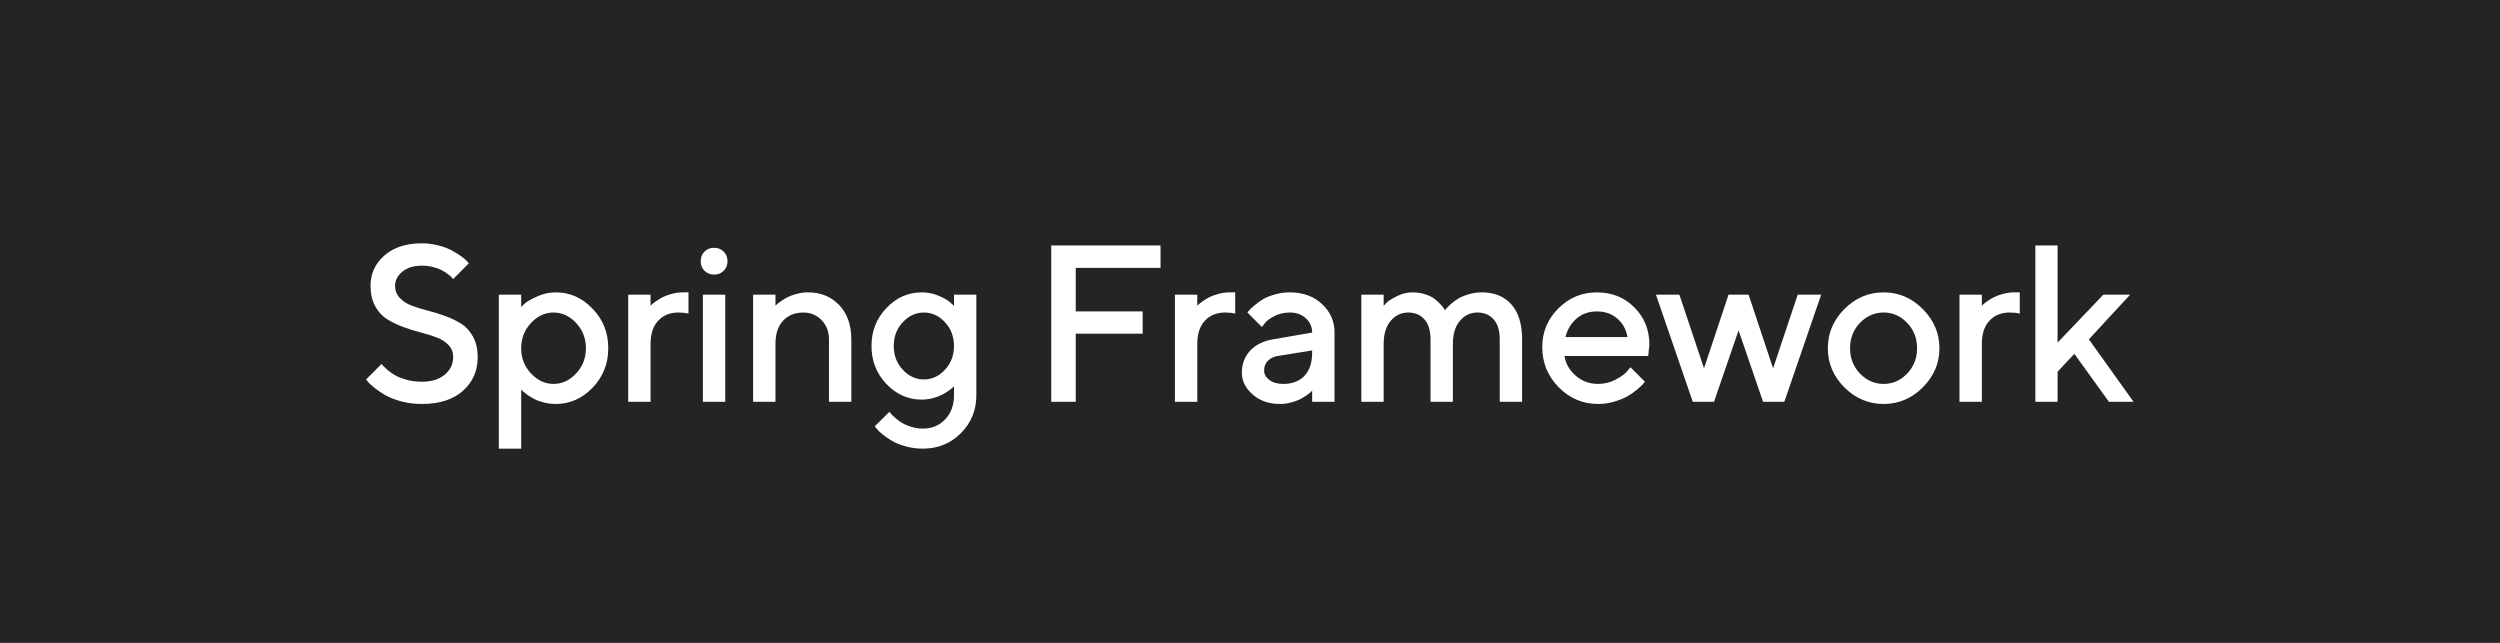 <?xml version="1.0" encoding="UTF-8"?> <svg xmlns="http://www.w3.org/2000/svg" width="280" height="72" viewBox="0 0 280 72" fill="none"><rect width="280" height="72" fill="#252324"></rect><path d="M50.754 39.995C50.754 39.458 50.584 39.01 50.242 38.652C49.9 38.286 49.456 38.001 48.911 37.798C48.374 37.586 47.776 37.399 47.117 37.236C46.458 37.065 45.798 36.858 45.139 36.614C44.48 36.37 43.878 36.077 43.333 35.735C42.795 35.393 42.356 34.909 42.014 34.282C41.672 33.648 41.502 32.887 41.502 32C41.502 30.649 42.018 29.521 43.052 28.618C44.085 27.707 45.485 27.251 47.251 27.251C47.902 27.251 48.525 27.332 49.119 27.495C49.721 27.65 50.217 27.837 50.608 28.057C51.007 28.268 51.352 28.484 51.645 28.704C51.947 28.915 52.166 29.098 52.305 29.253L52.5 29.497L50.754 31.255C50.722 31.222 50.673 31.169 50.608 31.096C50.551 31.015 50.413 30.893 50.193 30.73C49.981 30.559 49.749 30.409 49.497 30.278C49.253 30.14 48.927 30.018 48.52 29.912C48.122 29.806 47.699 29.753 47.251 29.753C46.348 29.753 45.619 29.977 45.066 30.425C44.521 30.872 44.248 31.397 44.248 32C44.248 32.537 44.419 32.988 44.761 33.355C45.102 33.721 45.542 34.01 46.079 34.221C46.624 34.425 47.227 34.612 47.886 34.783C48.545 34.946 49.204 35.149 49.863 35.393C50.523 35.629 51.121 35.918 51.658 36.26C52.203 36.602 52.647 37.09 52.988 37.725C53.33 38.359 53.501 39.116 53.501 39.995C53.501 41.541 52.948 42.803 51.841 43.779C50.734 44.756 49.204 45.244 47.251 45.244C46.453 45.244 45.693 45.151 44.968 44.963C44.252 44.768 43.662 44.54 43.198 44.28C42.734 44.011 42.331 43.743 41.99 43.474C41.648 43.206 41.4 42.982 41.245 42.803L41.001 42.498L42.747 40.752C42.779 40.801 42.832 40.874 42.905 40.972C42.987 41.061 43.162 41.224 43.43 41.46C43.707 41.688 44.004 41.891 44.321 42.07C44.639 42.241 45.058 42.4 45.579 42.546C46.108 42.685 46.665 42.754 47.251 42.754C48.333 42.754 49.188 42.489 49.815 41.96C50.441 41.431 50.754 40.776 50.754 39.995ZM62.242 45.244C61.794 45.244 61.359 45.191 60.935 45.085C60.512 44.98 60.15 44.849 59.849 44.695C59.548 44.532 59.279 44.369 59.044 44.206C58.816 44.036 58.649 43.901 58.543 43.804L58.372 43.621V50.249H55.87V33.001H58.372V34.38C58.486 34.266 58.645 34.115 58.848 33.928C59.06 33.741 59.503 33.497 60.179 33.196C60.854 32.895 61.542 32.744 62.242 32.744C63.829 32.744 65.204 33.355 66.368 34.575C67.54 35.788 68.126 37.261 68.126 38.994C68.126 40.727 67.54 42.205 66.368 43.425C65.204 44.638 63.829 45.244 62.242 45.244ZM64.524 36.174C63.792 35.393 62.95 35.002 61.998 35.002C61.045 35.002 60.203 35.393 59.471 36.174C58.738 36.956 58.372 37.9 58.372 39.006C58.372 40.105 58.738 41.045 59.471 41.826C60.203 42.607 61.045 42.998 61.998 42.998C62.95 42.998 63.792 42.607 64.524 41.826C65.257 41.045 65.623 40.105 65.623 39.006C65.623 37.9 65.257 36.956 64.524 36.174ZM77.11 35.124C76.777 35.043 76.402 35.002 75.987 35.002C75.035 35.002 74.274 35.312 73.705 35.93C73.143 36.541 72.862 37.399 72.862 38.506V45H70.36V33.001H72.862V34.246L73.021 34.087C73.094 34.014 73.249 33.896 73.485 33.733C73.721 33.562 73.969 33.411 74.23 33.281C74.498 33.143 74.836 33.021 75.243 32.915C75.658 32.801 76.073 32.744 76.488 32.744H77.11V35.124ZM81.225 33.001V45H78.722V33.001H81.225ZM81.054 28.179C81.338 28.463 81.481 28.822 81.481 29.253C81.481 29.684 81.338 30.042 81.054 30.327C80.769 30.612 80.411 30.754 79.98 30.754C79.548 30.754 79.19 30.612 78.905 30.327C78.62 30.042 78.478 29.684 78.478 29.253C78.478 28.822 78.62 28.463 78.905 28.179C79.19 27.894 79.548 27.752 79.98 27.752C80.411 27.752 80.769 27.894 81.054 28.179ZM86.853 33.001V34.246L87.011 34.087C87.085 34.014 87.239 33.896 87.475 33.733C87.711 33.562 87.959 33.411 88.22 33.281C88.488 33.143 88.826 33.021 89.233 32.915C89.648 32.801 90.063 32.744 90.478 32.744C91.927 32.744 93.099 33.22 93.994 34.172C94.897 35.124 95.349 36.402 95.349 38.005V45H92.846V38.005C92.846 37.143 92.57 36.427 92.016 35.857C91.471 35.287 90.791 35.002 89.978 35.002C89.025 35.002 88.264 35.312 87.695 35.93C87.133 36.541 86.853 37.399 86.853 38.506V45H84.35V33.001H86.853ZM106.848 44.28V43.254L106.689 43.413C106.616 43.486 106.462 43.608 106.226 43.779C105.998 43.942 105.75 44.093 105.481 44.231C105.212 44.361 104.875 44.483 104.468 44.597C104.061 44.703 103.646 44.756 103.223 44.756C101.709 44.756 100.395 44.174 99.28 43.01C98.165 41.838 97.607 40.418 97.607 38.75C97.607 37.082 98.165 35.666 99.28 34.502C100.395 33.33 101.709 32.744 103.223 32.744C103.89 32.744 104.525 32.87 105.127 33.123C105.729 33.375 106.165 33.627 106.433 33.879L106.848 34.246V33.001H109.351V44.255C109.351 45.94 108.773 47.36 107.617 48.516C106.462 49.671 105.042 50.249 103.357 50.249C102.673 50.249 102.022 50.16 101.404 49.98C100.785 49.81 100.277 49.602 99.878 49.358C99.479 49.122 99.129 48.882 98.828 48.638C98.527 48.394 98.311 48.182 98.181 48.003L97.974 47.747L99.609 46.123C99.642 46.172 99.695 46.237 99.768 46.318C99.841 46.408 99.996 46.558 100.232 46.77C100.476 46.99 100.732 47.181 101.001 47.344C101.27 47.515 101.615 47.665 102.039 47.795C102.462 47.934 102.901 48.003 103.357 48.003C104.374 48.003 105.208 47.657 105.859 46.965C106.519 46.274 106.848 45.378 106.848 44.28ZM101.111 36.089C100.435 36.813 100.098 37.7 100.098 38.75C100.098 39.8 100.435 40.687 101.111 41.411C101.786 42.135 102.576 42.498 103.479 42.498C104.382 42.498 105.168 42.135 105.835 41.411C106.51 40.687 106.848 39.8 106.848 38.75C106.848 37.7 106.51 36.813 105.835 36.089C105.168 35.365 104.382 35.002 103.479 35.002C102.576 35.002 101.786 35.365 101.111 36.089ZM117.738 27.495H129.981V29.998H120.484V34.88H127.979V37.371H120.484V45H117.738V27.495ZM138.344 35.124C138.01 35.043 137.636 35.002 137.221 35.002C136.269 35.002 135.508 35.312 134.938 35.93C134.376 36.541 134.096 37.399 134.096 38.506V45H131.593V33.001H134.096V34.246L134.254 34.087C134.328 34.014 134.482 33.896 134.718 33.733C134.954 33.562 135.202 33.411 135.463 33.281C135.731 33.143 136.069 33.021 136.476 32.915C136.891 32.801 137.306 32.744 137.721 32.744H138.344V35.124ZM149.465 45H146.962V43.755C146.93 43.787 146.873 43.84 146.792 43.914C146.718 43.987 146.564 44.109 146.328 44.28C146.1 44.443 145.852 44.593 145.583 44.731C145.314 44.862 144.977 44.98 144.57 45.085C144.163 45.191 143.752 45.244 143.337 45.244C142.116 45.244 141.103 44.89 140.297 44.182C139.492 43.474 139.089 42.664 139.089 41.753C139.089 40.768 139.398 39.942 140.017 39.275C140.643 38.608 141.498 38.184 142.58 38.005L146.962 37.248C146.962 36.614 146.726 36.081 146.254 35.649C145.791 35.218 145.192 35.002 144.46 35.002C143.825 35.002 143.247 35.137 142.727 35.405C142.214 35.666 141.86 35.93 141.665 36.199L141.335 36.626L139.711 35.002C139.76 34.937 139.825 34.856 139.907 34.758C139.996 34.653 140.188 34.474 140.48 34.221C140.782 33.961 141.099 33.729 141.433 33.525C141.766 33.322 142.206 33.143 142.751 32.988C143.304 32.825 143.874 32.744 144.46 32.744C145.925 32.744 147.125 33.179 148.061 34.05C148.997 34.913 149.465 35.979 149.465 37.248V45ZM143.715 42.998C144.733 42.998 145.526 42.697 146.096 42.095C146.674 41.484 146.962 40.618 146.962 39.495V39.251L143.081 39.873C142.633 39.954 142.271 40.138 141.994 40.422C141.717 40.707 141.579 41.065 141.579 41.497C141.579 41.895 141.77 42.245 142.153 42.546C142.543 42.847 143.064 42.998 143.715 42.998ZM167.971 45V38.005C167.971 37.021 167.743 36.276 167.288 35.772C166.84 35.259 166.234 35.002 165.469 35.002C164.688 35.002 164.032 35.316 163.503 35.942C162.983 36.561 162.722 37.415 162.722 38.506V45H160.22V38.005C160.22 37.021 159.992 36.276 159.536 35.772C159.089 35.259 158.482 35.002 157.717 35.002C156.936 35.002 156.281 35.316 155.752 35.942C155.231 36.561 154.971 37.415 154.971 38.506V45H152.468V33.001H154.971V34.246C155.068 34.132 155.203 33.993 155.374 33.831C155.553 33.66 155.919 33.436 156.472 33.159C157.034 32.883 157.616 32.744 158.218 32.744C158.698 32.744 159.154 32.813 159.585 32.952C160.024 33.082 160.374 33.249 160.635 33.452C160.895 33.648 161.119 33.847 161.306 34.05C161.501 34.254 161.64 34.421 161.721 34.551L161.843 34.746C161.876 34.697 161.929 34.628 162.002 34.539C162.083 34.449 162.25 34.286 162.502 34.05C162.763 33.814 163.04 33.611 163.333 33.44C163.625 33.261 164.008 33.102 164.48 32.964C164.96 32.817 165.457 32.744 165.969 32.744C167.369 32.744 168.468 33.192 169.265 34.087C170.071 34.982 170.474 36.288 170.474 38.005V45H167.971ZM184.598 39.873H175.223C175.353 40.719 175.768 41.452 176.468 42.07C177.176 42.689 178.014 42.998 178.982 42.998C179.682 42.998 180.333 42.839 180.936 42.522C181.546 42.205 181.977 41.895 182.229 41.594L182.608 41.13L184.231 42.754C184.183 42.819 184.105 42.913 184 43.035C183.902 43.149 183.686 43.348 183.353 43.633C183.019 43.91 182.665 44.158 182.291 44.377C181.916 44.589 181.428 44.788 180.826 44.976C180.232 45.155 179.617 45.244 178.982 45.244C177.282 45.244 175.813 44.622 174.576 43.377C173.347 42.123 172.732 40.622 172.732 38.872C172.732 37.188 173.331 35.747 174.527 34.551C175.731 33.346 177.172 32.744 178.848 32.744C180.533 32.744 181.932 33.306 183.047 34.429C184.17 35.544 184.732 36.943 184.732 38.628L184.598 39.873ZM178.848 34.88C177.945 34.88 177.184 35.149 176.565 35.686C175.955 36.215 175.544 36.903 175.333 37.749H182.278C182.132 36.903 181.753 36.215 181.143 35.686C180.533 35.149 179.768 34.88 178.848 34.88ZM193.595 33.001H195.841L198.587 41.252L201.346 33.001H203.971L199.845 45H197.464L194.718 37.004L191.971 45H189.591L185.465 33.001H188.089L190.848 41.252L193.595 33.001ZM213.603 41.838C214.343 41.065 214.713 40.121 214.713 39.006C214.713 37.883 214.343 36.935 213.603 36.162C212.862 35.389 211.983 35.002 210.966 35.002C209.949 35.002 209.066 35.389 208.317 36.162C207.576 36.935 207.206 37.883 207.206 39.006C207.206 40.121 207.576 41.065 208.317 41.838C209.066 42.611 209.949 42.998 210.966 42.998C211.983 42.998 212.862 42.611 213.603 41.838ZM206.571 43.389C205.334 42.144 204.716 40.683 204.716 39.006C204.716 37.322 205.334 35.857 206.571 34.612C207.816 33.367 209.281 32.744 210.966 32.744C212.65 32.744 214.111 33.367 215.348 34.612C216.593 35.857 217.216 37.322 217.216 39.006C217.216 40.683 216.593 42.144 215.348 43.389C214.111 44.626 212.65 45.244 210.966 45.244C209.281 45.244 207.816 44.626 206.571 43.389ZM226.213 35.124C225.879 35.043 225.505 35.002 225.09 35.002C224.138 35.002 223.377 35.312 222.807 35.93C222.246 36.541 221.965 37.399 221.965 38.506V45H219.462V33.001H221.965V34.246L222.124 34.087C222.197 34.014 222.351 33.896 222.587 33.733C222.823 33.562 223.072 33.411 223.332 33.281C223.601 33.143 223.938 33.021 224.345 32.915C224.76 32.801 225.175 32.744 225.59 32.744H226.213V35.124ZM238.579 33.001L233.953 38.005L238.958 45H236.199L232.329 39.629L230.449 41.631V45H227.959V27.495H230.449V38.372L235.576 33.001H238.579Z" fill="white"></path></svg> 